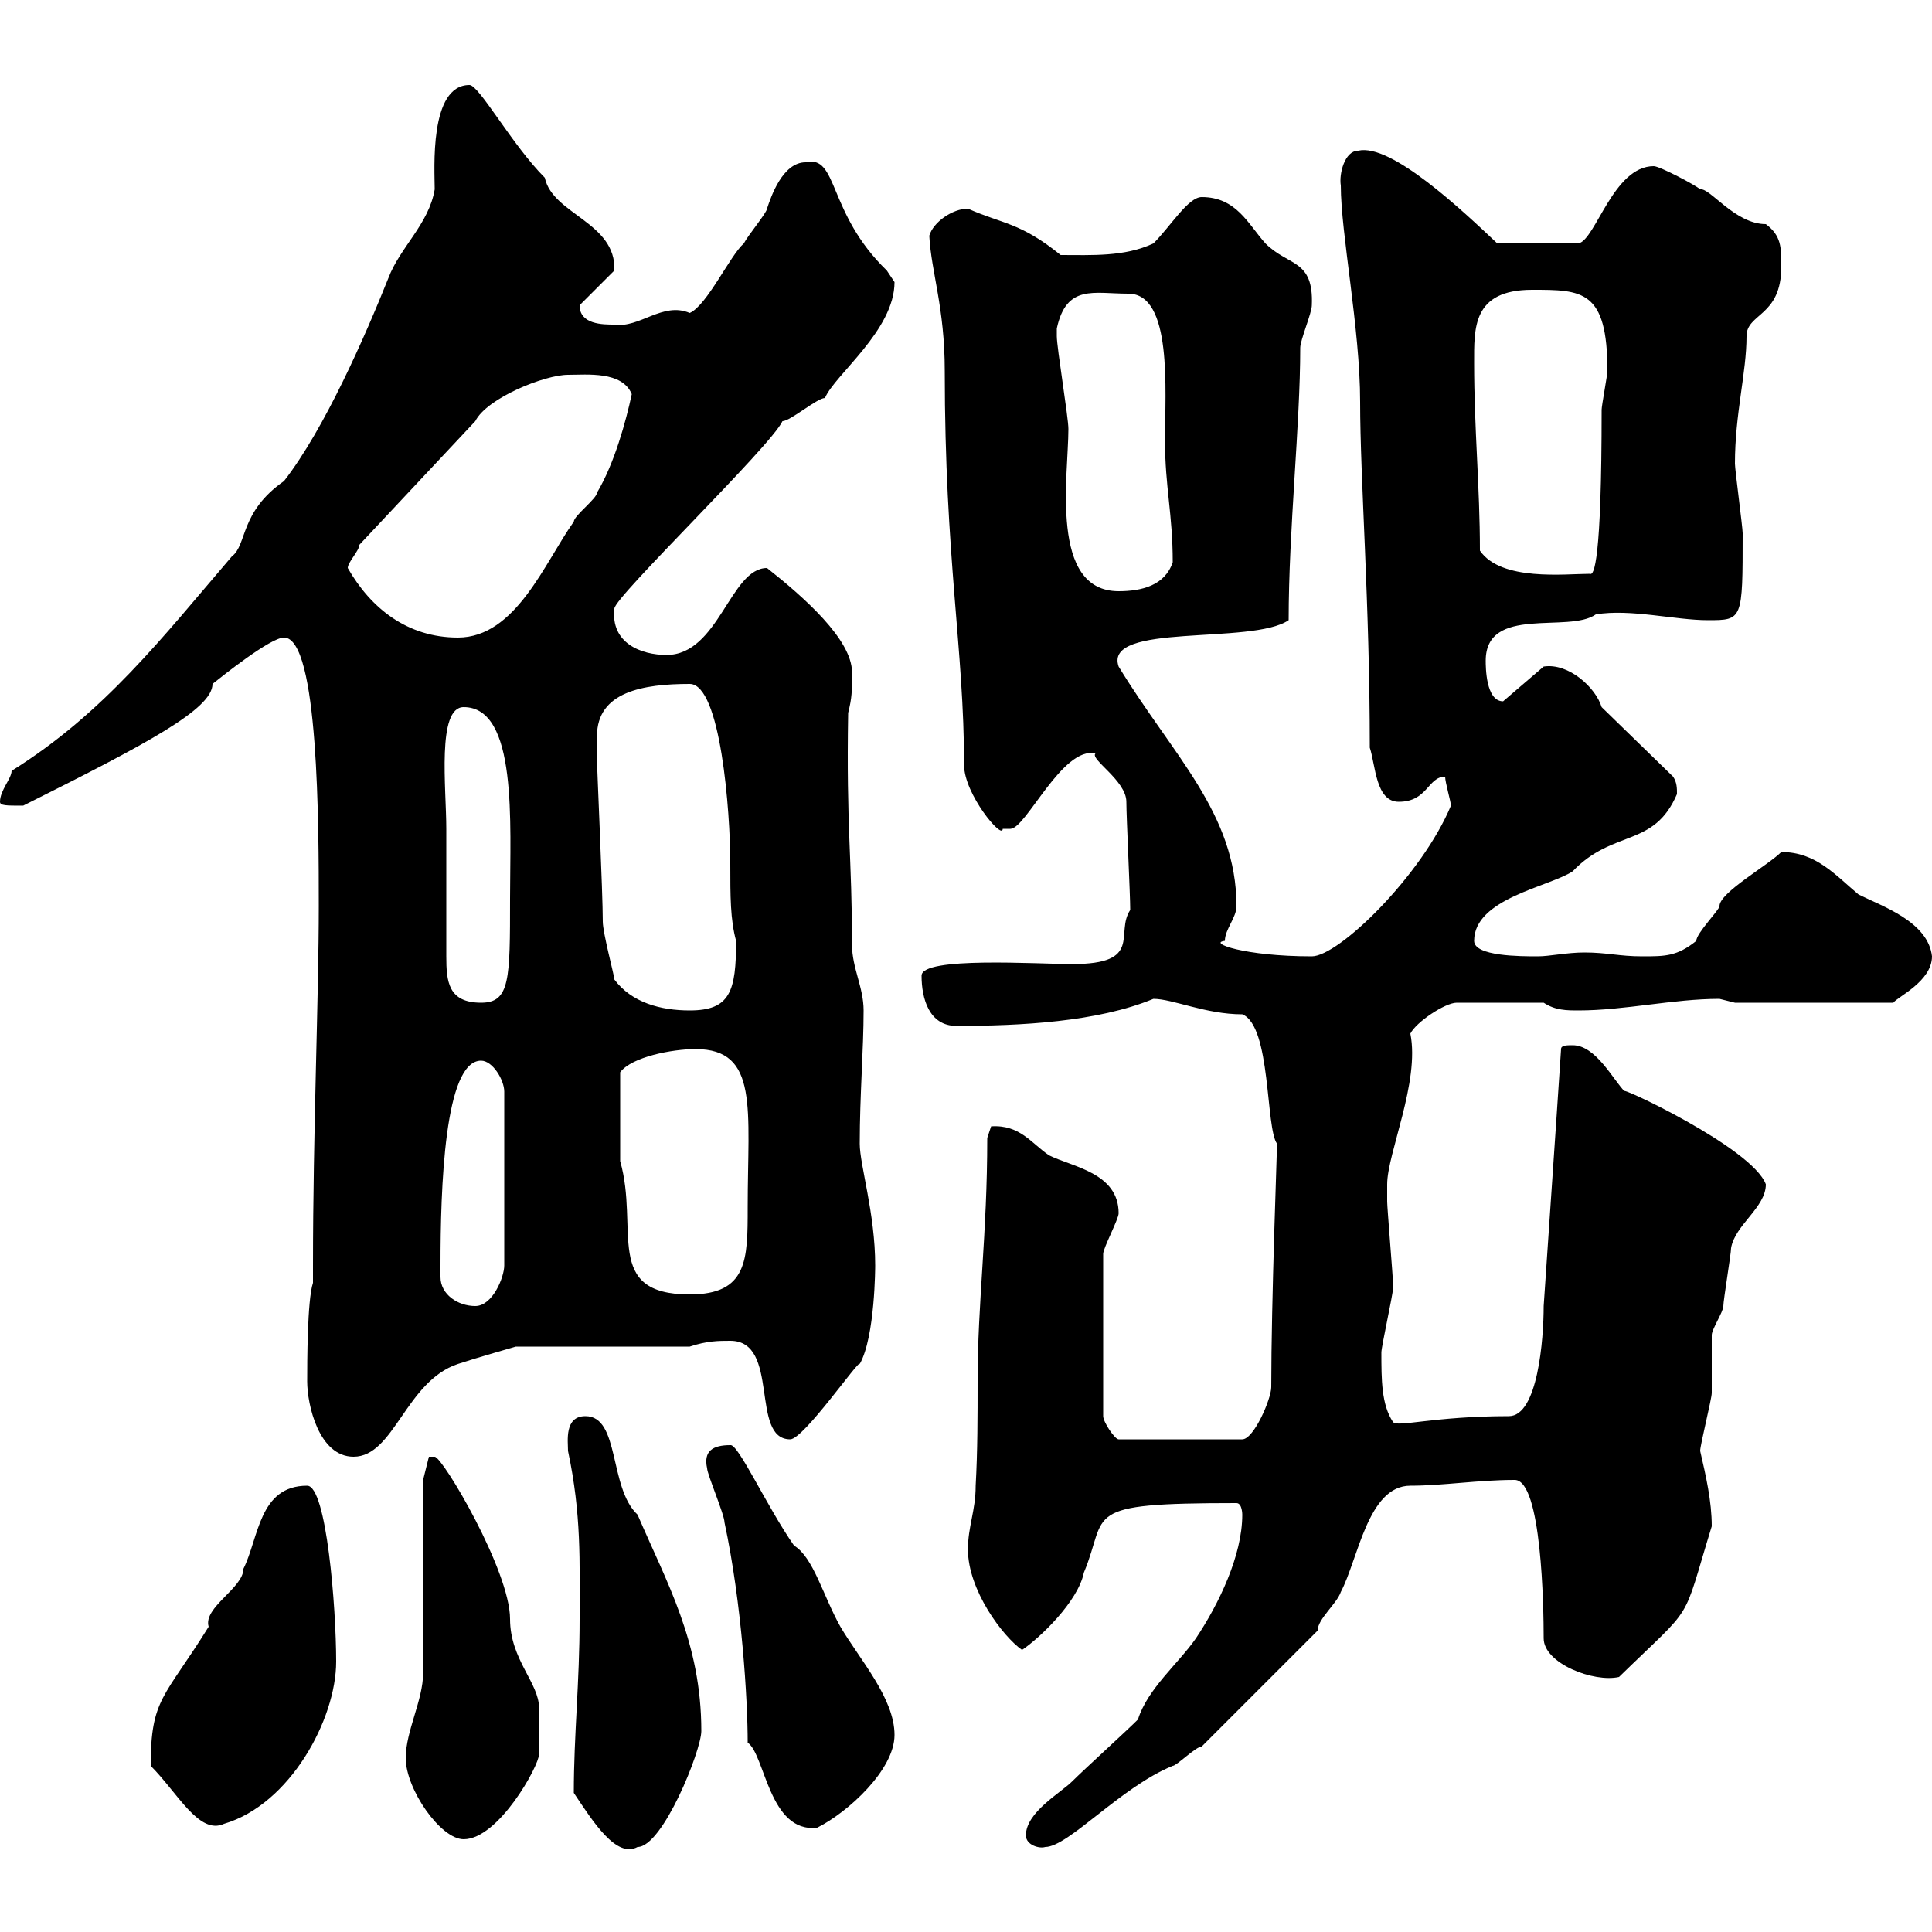 <svg xmlns="http://www.w3.org/2000/svg" xmlns:xlink="http://www.w3.org/1999/xlink" width="300" height="300"><path d="M89.10 278.40C92.10 282.90 95.70 288.60 99 286.80C102.90 286.80 108.90 271.80 108.90 268.80C108.90 255 103.50 245.70 99 235.20C94.50 231 96.30 219.90 90.90 219.90C87.60 219.90 88.20 223.80 88.20 225.30C90.30 235.20 90 242.40 90 251.40C90 261.30 89.10 269.40 89.10 278.40ZM159.30 285C159.30 286.50 161.40 287.10 162.30 286.80C165.90 286.80 174 277.50 182.10 274.20C182.70 274.20 185.70 271.20 186.60 271.20L204.60 253.20C204.60 251.40 207.60 249 208.20 247.20C210.90 242.10 212.40 230.70 219 230.70C224.10 230.70 229.50 229.80 235.20 229.80C239.40 229.80 239.70 249.60 239.70 254.40C239.70 258.30 247.50 261.30 251.40 260.40C263.40 248.70 261 252.60 265.80 237C265.80 233.10 264.90 229.20 264 225.30C264 224.40 265.80 217.20 265.80 216.30C265.80 215.40 265.80 208.20 265.80 207.30C265.80 206.40 267.60 203.70 267.60 202.80C267.60 201.90 268.80 194.70 268.80 193.80C269.40 190.20 274.20 187.50 274.20 183.90C272.10 178.20 250.80 168.30 252.30 169.50C250.50 167.70 247.80 162.30 244.20 162.30C243.30 162.30 242.40 162.30 242.40 162.90C241.50 176.70 240.60 189.30 239.70 202.80C239.70 207.90 238.80 219.90 234.30 219.90C222.60 219.90 216.90 221.70 216.30 220.80C214.50 218.10 214.50 214.20 214.50 210C214.50 209.10 216.30 201 216.30 200.10C216.30 199.20 216.30 199.20 216.30 199.20C216.30 198.30 215.40 187.50 215.40 186.60C215.40 186.60 215.40 184.80 215.40 183.90C215.40 179.10 220.50 168 219 160.50C219.90 158.70 224.40 155.70 226.20 155.70L239.70 155.70C241.50 156.90 243.30 156.90 245.10 156.90C252.30 156.90 259.80 155.10 267 155.10C267 155.10 269.40 155.70 269.40 155.70L294 155.70C294.60 154.80 300 152.40 300 148.50C299.40 143.10 292.20 140.70 288.60 138.90C285 135.90 282 132.30 276.60 132.30C274.50 134.40 267 138.60 267 140.70C267 141.30 263.40 144.90 263.40 146.10C260.40 148.50 258.60 148.50 255 148.50C251.40 148.50 249.60 147.90 246 147.90C243.30 147.90 240.60 148.50 238.80 148.50C236.10 148.50 228.90 148.50 228.90 146.10C228.90 139.50 240.60 137.70 244.20 135.30C250.50 128.70 256.80 131.70 260.40 123.30C260.40 122.40 260.40 121.50 259.80 120.60L248.70 109.80C247.80 106.80 243.60 102.90 239.70 103.50L233.40 108.90C230.70 108.90 230.70 103.50 230.70 102.60C230.70 93.90 243.60 98.40 247.80 95.40C253.20 94.50 260.10 96.30 265.20 96.30C270.60 96.30 270.60 96.30 270.60 82.80C270.60 81.90 269.40 72.90 269.40 72C269.40 64.20 271.20 57.90 271.20 52.20C271.20 48.60 276.60 49.20 276.60 41.40C276.60 38.40 276.60 36.60 274.20 34.80C269.40 34.80 265.50 29.10 264 29.40C263.40 28.80 257.70 25.80 256.80 25.80C250.50 25.80 247.80 37.20 245.10 37.80L232.50 37.80C227.10 32.70 216 22.20 210.90 23.40C208.80 23.40 207.90 27 208.20 28.80C208.20 36.30 211.20 51 211.20 62.40C211.20 74.40 212.70 93.60 212.70 116.10C213.60 118.80 213.60 124.50 217.20 124.50C221.70 124.50 221.70 120.60 224.40 120.60C224.40 121.50 225.30 124.50 225.30 125.10C220.80 135.90 207.90 148.50 203.70 148.50C193.20 148.50 187.50 146.40 190.20 146.10C190.20 144.30 192 142.50 192 140.70C192 126.30 182.10 117.30 173.70 103.50C171.30 96.60 194.40 100.20 200.10 96.30C200.10 82.20 201.90 66 201.90 54C201.90 52.80 203.70 48.60 203.70 47.40C204 40.20 200.10 41.40 196.50 37.80C193.80 34.80 192 30.60 186.60 30.60C184.50 30.60 181.80 35.10 179.10 37.80C174.60 39.90 169.50 39.60 164.70 39.60C158.40 34.50 155.70 34.80 150.30 32.40C147.90 32.40 144.90 34.50 144.30 36.60C144.60 42.30 146.70 47.70 146.70 57.60C146.70 86.70 149.70 100.80 149.70 118.80C149.70 123.30 155.70 130.50 155.70 128.70C155.70 128.70 155.70 128.70 156.90 128.70C159.30 128.70 165 115.80 170.10 117C169.20 117.90 174.90 121.20 174.90 124.50C174.90 126.90 175.50 138.90 175.50 141.30C173.10 144.90 177.60 149.70 166.50 149.70C161.10 149.70 143.10 148.50 143.10 151.50C143.10 155.10 144.30 159.30 148.50 159.30C158.40 159.30 170.40 158.70 179.10 155.10C182.10 155.10 187.20 157.50 192.90 157.50C197.40 159.30 196.50 175.20 198.30 177.60C198.30 178.80 197.40 201.90 197.40 215.40C197.40 217.20 194.70 223.50 192.90 223.50L173.70 223.50C173.10 223.50 171.30 220.80 171.30 219.90L171.30 194.70C171.30 193.80 173.70 189.30 173.70 188.40C173.70 182.10 166.50 181.20 162.90 179.40C160.20 177.60 158.40 174.60 153.90 174.90C153.90 174.90 153.30 176.70 153.30 176.70C153.30 191.70 151.80 202.20 151.80 214.50C151.80 219.90 151.80 225.30 151.50 230.70C151.50 234.60 150.30 237 150.30 240.60C150.30 246.90 155.70 254.10 158.70 256.20C161.40 254.40 167.40 248.70 168.30 244.20C172.20 234.90 167.40 233.40 192 233.40C192.90 233.40 192.90 235.20 192.90 235.20C192.90 241.50 189.30 249 185.70 254.40C183 258.30 178.20 262.20 176.70 267C174.90 268.80 168.30 274.80 166.50 276.60C164.70 278.40 159.30 281.40 159.30 285ZM63 273C63 277.80 68.40 285.60 72 285.60C77.40 285.60 83.70 274.20 83.70 272.40C83.70 270.90 83.70 266.40 83.70 265.20C83.70 261.30 79.20 257.70 79.20 251.40C79.20 243.90 68.70 226.20 67.50 226.20C67.50 226.20 66.60 226.20 66.60 226.20L65.70 229.80L65.70 259.80C65.70 264 63 268.80 63 273ZM116.10 270.60C118.80 272.40 119.40 284.70 126.90 283.80C131.70 281.40 138.90 274.80 138.90 269.40C138.90 263.70 133.50 257.70 130.50 252.60C127.80 247.80 126.30 241.80 123.30 240C119.10 234 114.60 224.10 113.40 224.40C110.70 224.40 109.20 225.30 109.80 228C109.80 228.90 112.50 235.20 112.50 236.40C115.20 249 116.10 264 116.10 270.60ZM23.40 274.20C27.60 278.40 30.90 285 34.80 283.20C45 280.20 52.20 267 52.20 258C52.20 249.60 50.70 230.70 47.70 230.70C40.20 230.70 40.20 238.80 37.80 243.60C37.80 246.60 31.50 249.60 32.40 252.60C25.50 263.70 23.40 263.70 23.40 274.20ZM47.70 214.50C47.70 218.10 49.50 226.20 54.90 226.20C61.20 226.20 63 214.50 71.10 211.80C73.80 210.90 80.10 209.10 80.10 209.10L107.10 209.10C109.80 208.20 111.60 208.20 113.40 208.20C121.20 208.20 116.40 223.50 122.70 223.50C124.80 223.50 133.50 210.90 133.50 211.80C135.90 207.60 135.90 196.50 135.90 196.50C135.90 188.40 133.50 180.90 133.50 177.60C133.50 170.10 134.10 162.90 134.10 156.90C134.10 153.30 132.30 150.30 132.30 146.70C132.30 133.20 131.40 128.40 131.70 110.70C132.30 108.30 132.30 107.40 132.30 104.40C132.30 99.30 124.80 92.70 119.10 88.20C113.40 88.20 111.60 101.70 103.50 101.70C99.60 101.70 94.80 99.90 95.40 94.50C95.40 92.70 119.70 69.30 121.50 65.40C122.70 65.40 126.90 61.80 128.10 61.80C129.60 58.20 138.90 51.30 138.90 43.80C138.90 43.80 137.70 42 137.70 42C128.40 33 130.20 24 125.10 25.20C121.50 25.20 119.70 30.60 119.10 32.40C119.10 33 116.10 36.60 115.50 37.80C113.40 39.60 109.80 47.40 107.10 48.60C102.90 46.80 99.30 51 95.40 50.40C93.60 50.40 90 50.40 90 47.40L95.40 42C95.70 34.50 85.80 33.30 84.60 27.60C79.50 22.50 74.40 13.20 72.90 13.20C66.60 13.20 67.50 26.40 67.50 29.40C66.60 34.80 62.10 38.40 60.30 43.20C56.70 52.20 50.40 66.60 44.10 74.70C37.20 79.50 38.40 84.60 36 86.40C25.20 99 16.20 110.70 1.80 119.70C1.80 120.90 0 122.70 0 124.50C0 125.10 0.90 125.10 3.60 125.10C22.80 115.50 33 110.10 33 106.20C34.50 105 42 99 44.10 99C49.50 99 49.50 128.40 49.50 140.70C49.50 154.80 48.60 175.80 48.60 196.50L48.60 199.20C47.70 201.90 47.70 211.80 47.70 214.50ZM68.40 198.30C68.40 197.40 68.40 196.50 68.40 196.50C68.40 184.50 69 164.70 74.70 164.70C76.50 164.70 78.30 167.70 78.30 169.50L78.30 196.50C78.30 198.30 76.50 202.80 73.80 202.80C71.10 202.80 68.40 201 68.40 198.30ZM96.30 173.10C96.30 171.90 96.30 167.70 96.30 166.50C98.10 164.10 104.40 162.90 108 162.90C117.90 162.90 116.10 172.20 116.10 187.50C116.10 195.60 116.10 201 107.10 201C93.60 201 99.30 190.80 96.30 180.30C96.30 180.30 96.30 174.90 96.30 173.10ZM95.40 152.10C95.40 151.50 93.60 144.90 93.60 143.10C93.60 138.60 92.70 119.40 92.70 117.90C92.70 117 92.70 115.50 92.70 114.30C92.70 107.40 99.90 106.20 107.10 106.20C111.90 106.20 113.40 126 113.40 134.10C113.40 139.20 113.40 142.80 114.30 146.10C114.30 153.90 113.40 156.90 107.10 156.90C102.60 156.90 98.10 155.70 95.40 152.10ZM69.30 128.70C69.30 122.40 67.80 109.80 72 109.80C80.40 109.80 79.20 127.80 79.20 139.50C79.20 152.10 79.20 155.70 74.70 155.70C69.60 155.70 69.30 152.40 69.30 148.50C69.30 147.60 69.30 142.80 69.30 128.70ZM54 88.20C54 87.30 55.80 85.50 55.80 84.60L73.80 65.40C75.60 61.80 84.60 58.20 88.20 58.20C91.20 58.20 96.60 57.60 98.10 61.20C97.20 65.40 95.40 72 92.70 76.50C92.70 77.40 89.10 80.10 89.10 81C84.60 87.30 80.10 99 71.10 99C63.30 99 57.60 94.50 54 88.20ZM164.10 51C165.60 44.10 169.80 45.60 175.20 45.60C182.10 45.60 180.90 60.60 180.90 68.40C180.90 75.60 182.10 79.80 182.10 87.30C180.90 90.90 177.30 91.80 173.70 91.80C162.90 91.80 165.90 73.80 165.90 66.60C165.90 64.80 164.10 54 164.10 52.20C164.10 52.20 164.10 51 164.10 51ZM229.80 85.50C229.80 75.60 228.90 66.60 228.90 56.40C228.90 51 228.60 45 237.90 45C245.70 45 249.60 45 249.60 57.60C249.60 58.20 248.70 63 248.70 63.60C248.70 87.30 247.50 89.40 246.90 89.10C243 89.10 233.10 90.30 229.80 85.50Z"/></svg>